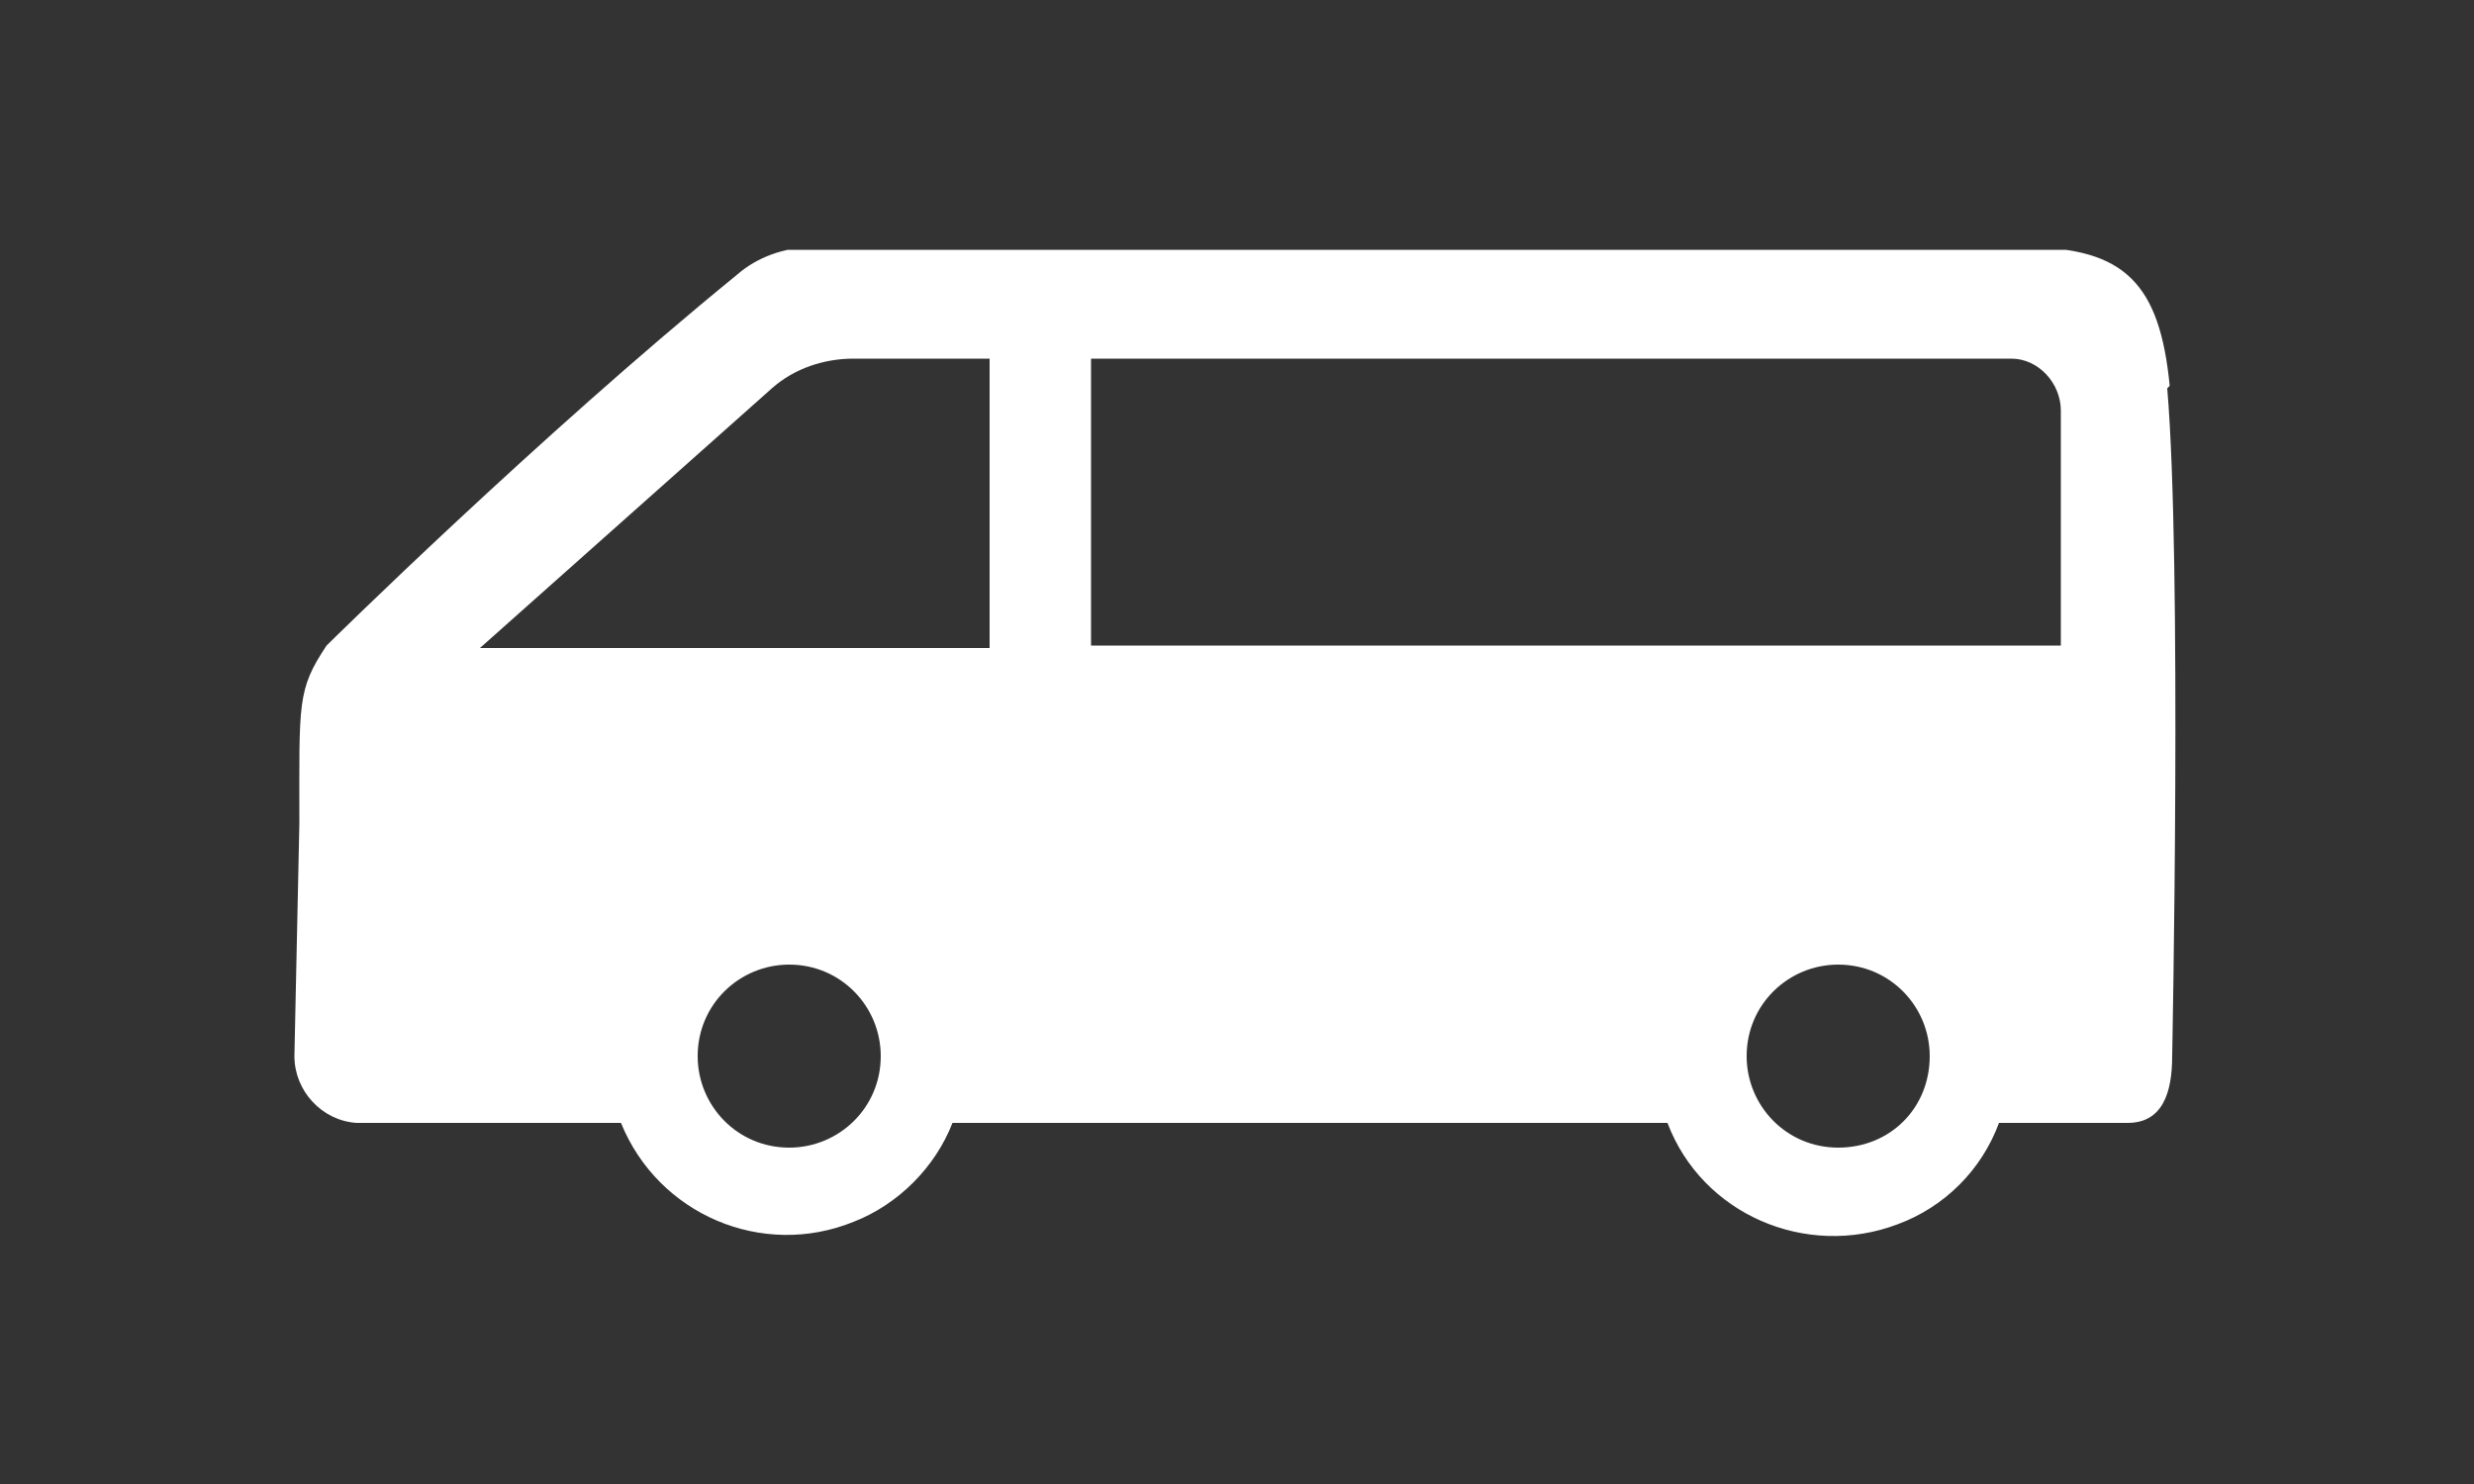 <?xml version="1.0" encoding="UTF-8"?>
<svg xmlns="http://www.w3.org/2000/svg" xmlns:xlink="http://www.w3.org/1999/xlink" version="1.1" viewBox="0 0 100 60">
  <rect x="0" y="0" width="100" height="60" fill="#333333" stroke="none"/>
  <defs>
    <style>
      .cls-1 {
        fill: none;
      }

      .cls-2 {
        fill: #fff;
      }

      .cls-3 {
        clip-path: url(#clippath);
      }
    </style>
    <clipPath id="clippath">
      <rect class="cls-1" x="11.9" y="10.1" width="76.2" height="39.9"/>
    </clipPath>
  </defs>
  <!-- Generator: Adobe Illustrator 28.7.1, SVG Export Plug-In . SVG Version: 1.2.0 Build 142)  -->
  <g>
    <g id="icon06">
      <g class="cls-3">
        <g id="_グループ_28780" data-name="グループ_28780">
          <path id="_パス_24324" data-name="パス_24324" class="cls-2" d="M87.7,15.6h0c-.4-4.1-1.8-5.6-5.8-5.6h-49.1c-1.1,0-2.2.4-3,1.1-8.1,6.6-16.6,15-16.6,15-1.2,1.8-1.1,2.3-1.1,7.2l-.2,9.4c0,1.4,1.1,2.6,2.5,2.7h10.7c1.5,3.7,5.7,5.5,9.4,4,1.8-.7,3.3-2.2,4-4h28.9c1.4,3.7,5.6,5.5,9.3,4.1,1.9-.7,3.4-2.2,4.1-4.1h5.2c1.4,0,1.8-1.2,1.8-2.7,0,0,.4-20-.2-27M31.9,46.4c-2.1,0-3.7-1.7-3.7-3.7,0-2.1,1.7-3.7,3.7-3.7,2.1,0,3.7,1.7,3.7,3.7,0,0,0,0,0,0h0c0,2.1-1.7,3.7-3.7,3.7h0M40,26.2h-20.6l11.8-10.5c.9-.8,2.1-1.2,3.3-1.2h5.5s0,11.7,0,11.7ZM74.3,46.4c-2.1,0-3.7-1.7-3.7-3.7,0-2.1,1.7-3.7,3.7-3.7,2.1,0,3.7,1.7,3.7,3.7h0c0,2.1-1.6,3.7-3.7,3.7h0M83.3,26.1h-39.2v-11.6c0,0,37.2,0,37.2,0,1.1,0,2,1,2,2.1v9.5Z"/>
        </g>
      </g>
    </g>
  </g>
</svg>